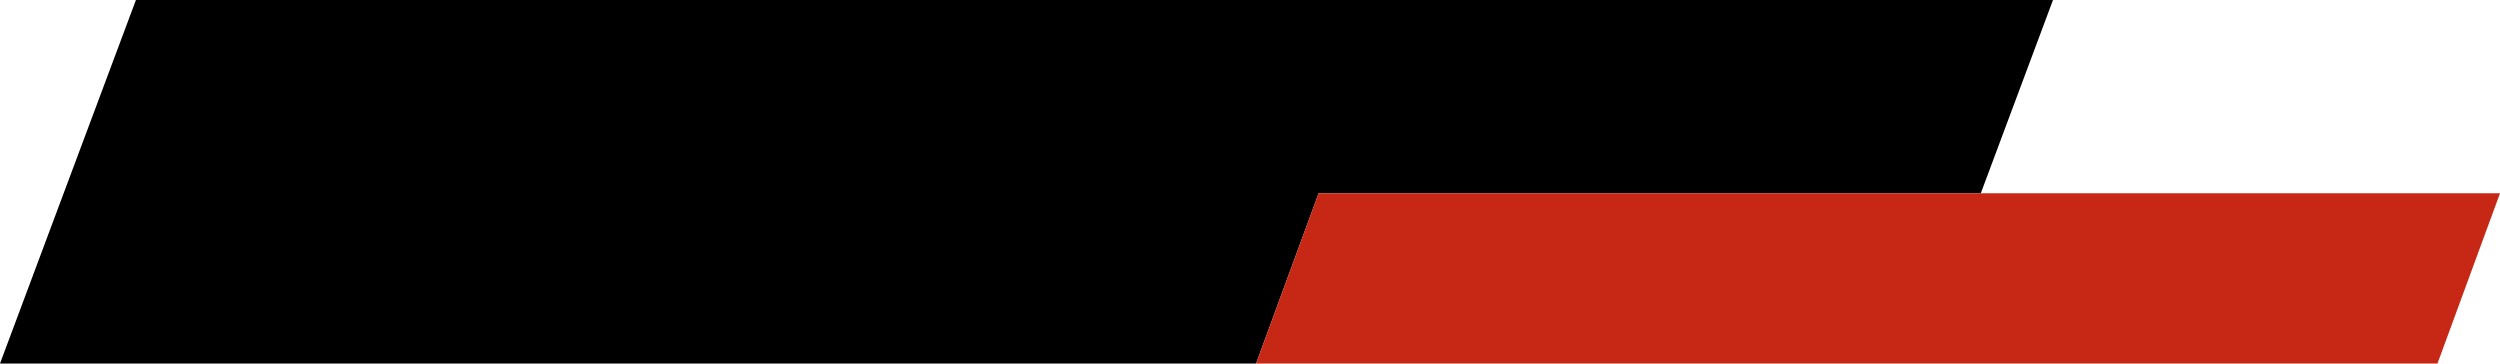 <svg xmlns="http://www.w3.org/2000/svg" viewBox="0 0 334.73 48.67"><defs><style>.cls-1{fill:#c72816;}</style></defs><title>forma_bottom-2</title><g id="Capa_2" data-name="Capa 2"><g id="Capa_1-2" data-name="Capa 1"><polygon points="176.55 25.88 253.99 25.88 265.21 25.88 274.88 0 18.2 0 0 48.67 168.18 48.67 176.55 25.88"/><polygon class="cls-1" points="265.21 25.88 253.99 25.88 176.55 25.88 168.18 48.67 256.69 48.67 326.36 48.67 334.73 25.88 265.21 25.88"/></g></g></svg>
